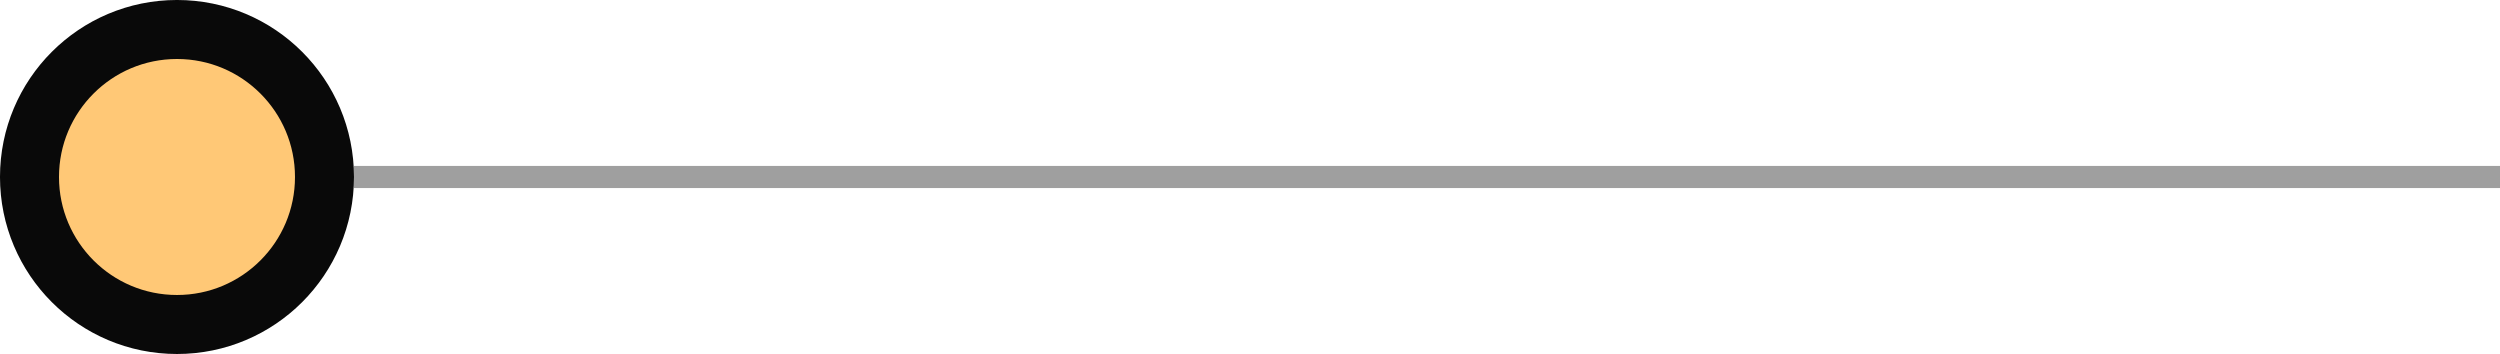 <?xml version="1.0" encoding="utf-8"?>
<svg xmlns="http://www.w3.org/2000/svg" fill="none" height="100%" overflow="visible" preserveAspectRatio="none" style="display: block;" viewBox="0 0 113 16" width="100%">
<g id="Timeline Line">
<circle cx="8" cy="8" fill="#FFC876" id="Circle" r="6.667" stroke="#090909" stroke-width="2.667"/>
<rect fill="#9F9F9F" height="1" id="Line" width="97" x="16" y="7.5"/>
</g>
</svg>